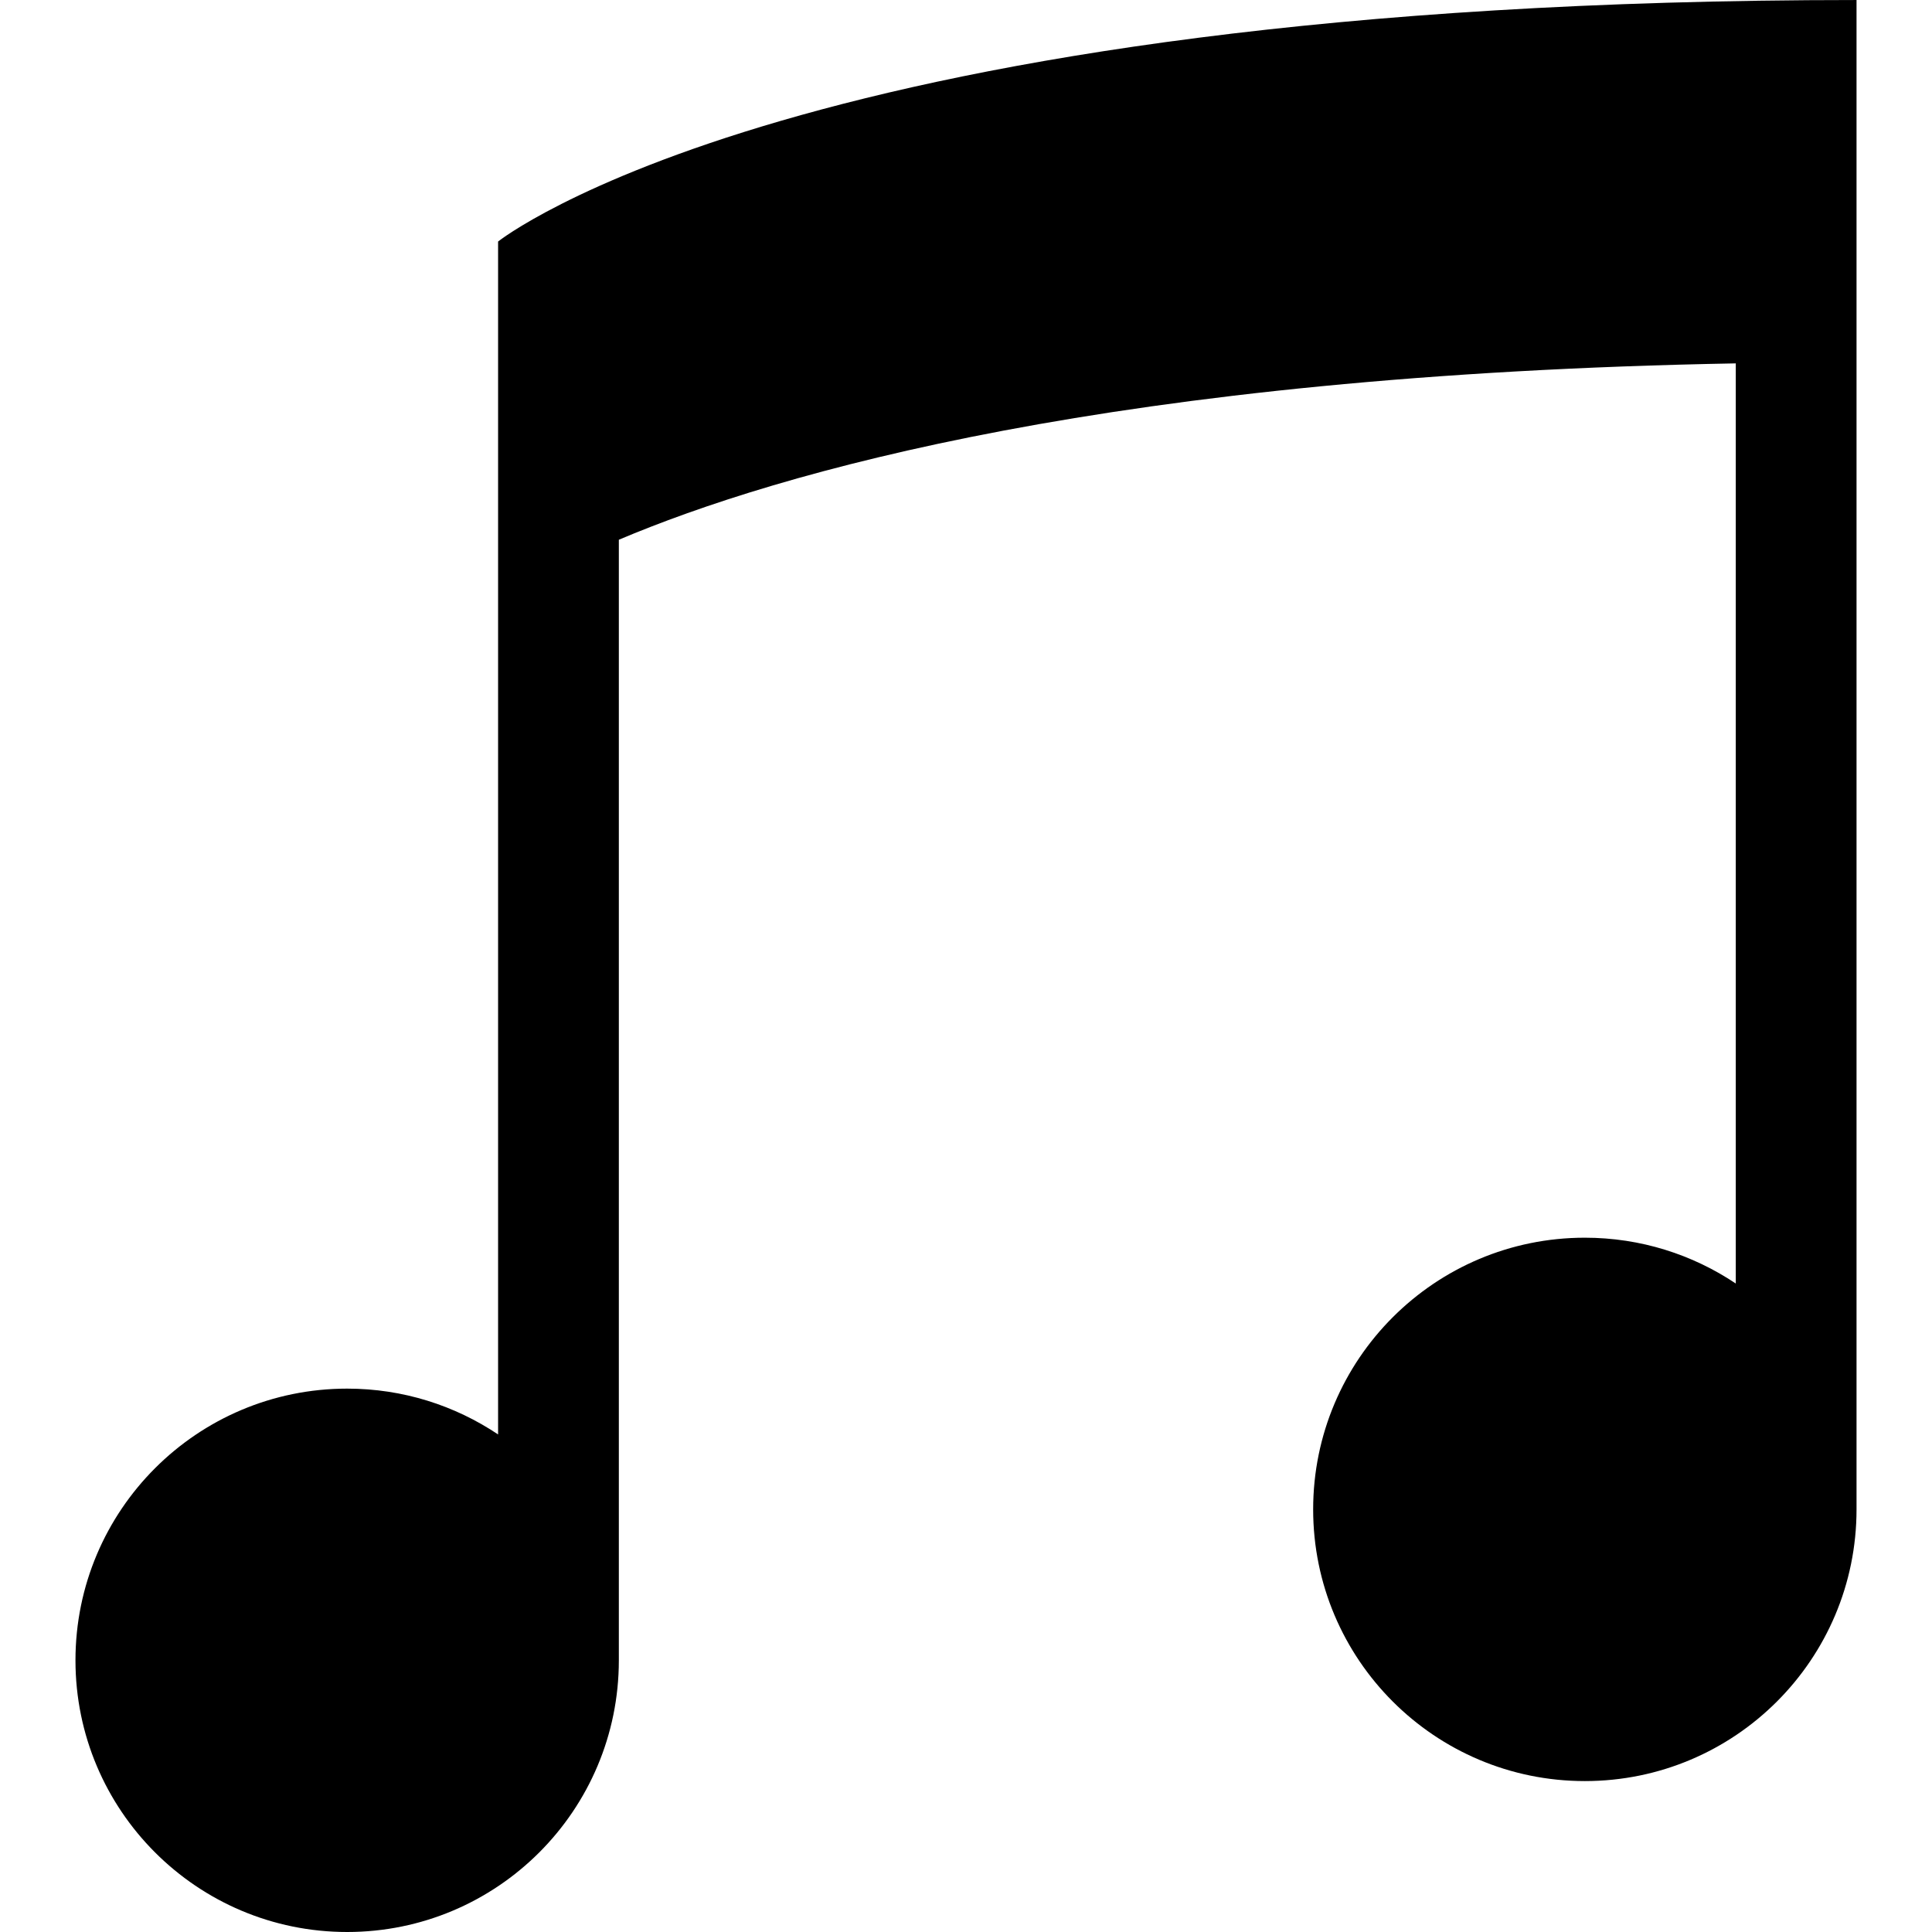 <svg xmlns="http://www.w3.org/2000/svg" class="iconic iconic-musical-note" width="128" height="128" viewBox="0 0 128 128">
  <g class="iconic-metadata">
    <title>Musical Note</title>
  </g>
  <g class="iconic-musical-note-lg iconic-container iconic-lg" data-width="118" data-height="128" display="inline" transform="translate(5)">
    <path d="M28 16v79.035c-2.861-1.915-6.299-3.035-10-3.035-9.941 0-18 8.059-18 18s8.059 18 18 18 18-8.059 18-18v-74.241c10.547-4.459 32.797-10.933 74-11.684v60.961c-2.861-1.915-6.299-3.035-10-3.035-9.941 0-18 8.059-18 18s8.059 18 18 18 18-8.059 18-18v-100c-70 0-90 16-90 16z"
    class="iconic-property-fill" />
  </g>
  <g class="iconic-musical-note-md iconic-container iconic-md" data-width="31" data-height="32" display="none" transform="scale(4)">
    <path d="M7 4v18.422c-.613-.268-1.288-.422-2-.422-2.761 0-5 2.239-5 5s2.239 5 5 5 5-2.239 5-5v-18.52c2.887-1.029 8.299-2.236 18-2.446v14.388c-.613-.268-1.288-.422-2-.422-2.761 0-5 2.239-5 5s2.239 5 5 5 5-2.239 5-5v-25c-20 0-24 4-24 4z" class="iconic-property-fill"
    />
  </g>
  <g class="iconic-musical-note-sm iconic-container iconic-sm" data-width="16" data-height="16" display="none" transform="scale(8)">
    <path d="M4 2v8.184c-.314-.112-.647-.184-1-.184-1.657 0-3 1.343-3 3s1.343 3 3 3 3-1.343 3-3v-7.922c1.476-.454 3.952-.927 8-1.047v5.153c-.314-.112-.648-.184-1-.184-1.657 0-3 1.343-3 3s1.343 3 3 3 3-1.343 3-3v-12c-10 0-12 2-12 2z" class="iconic-property-fill"
    />
  </g>
</svg>